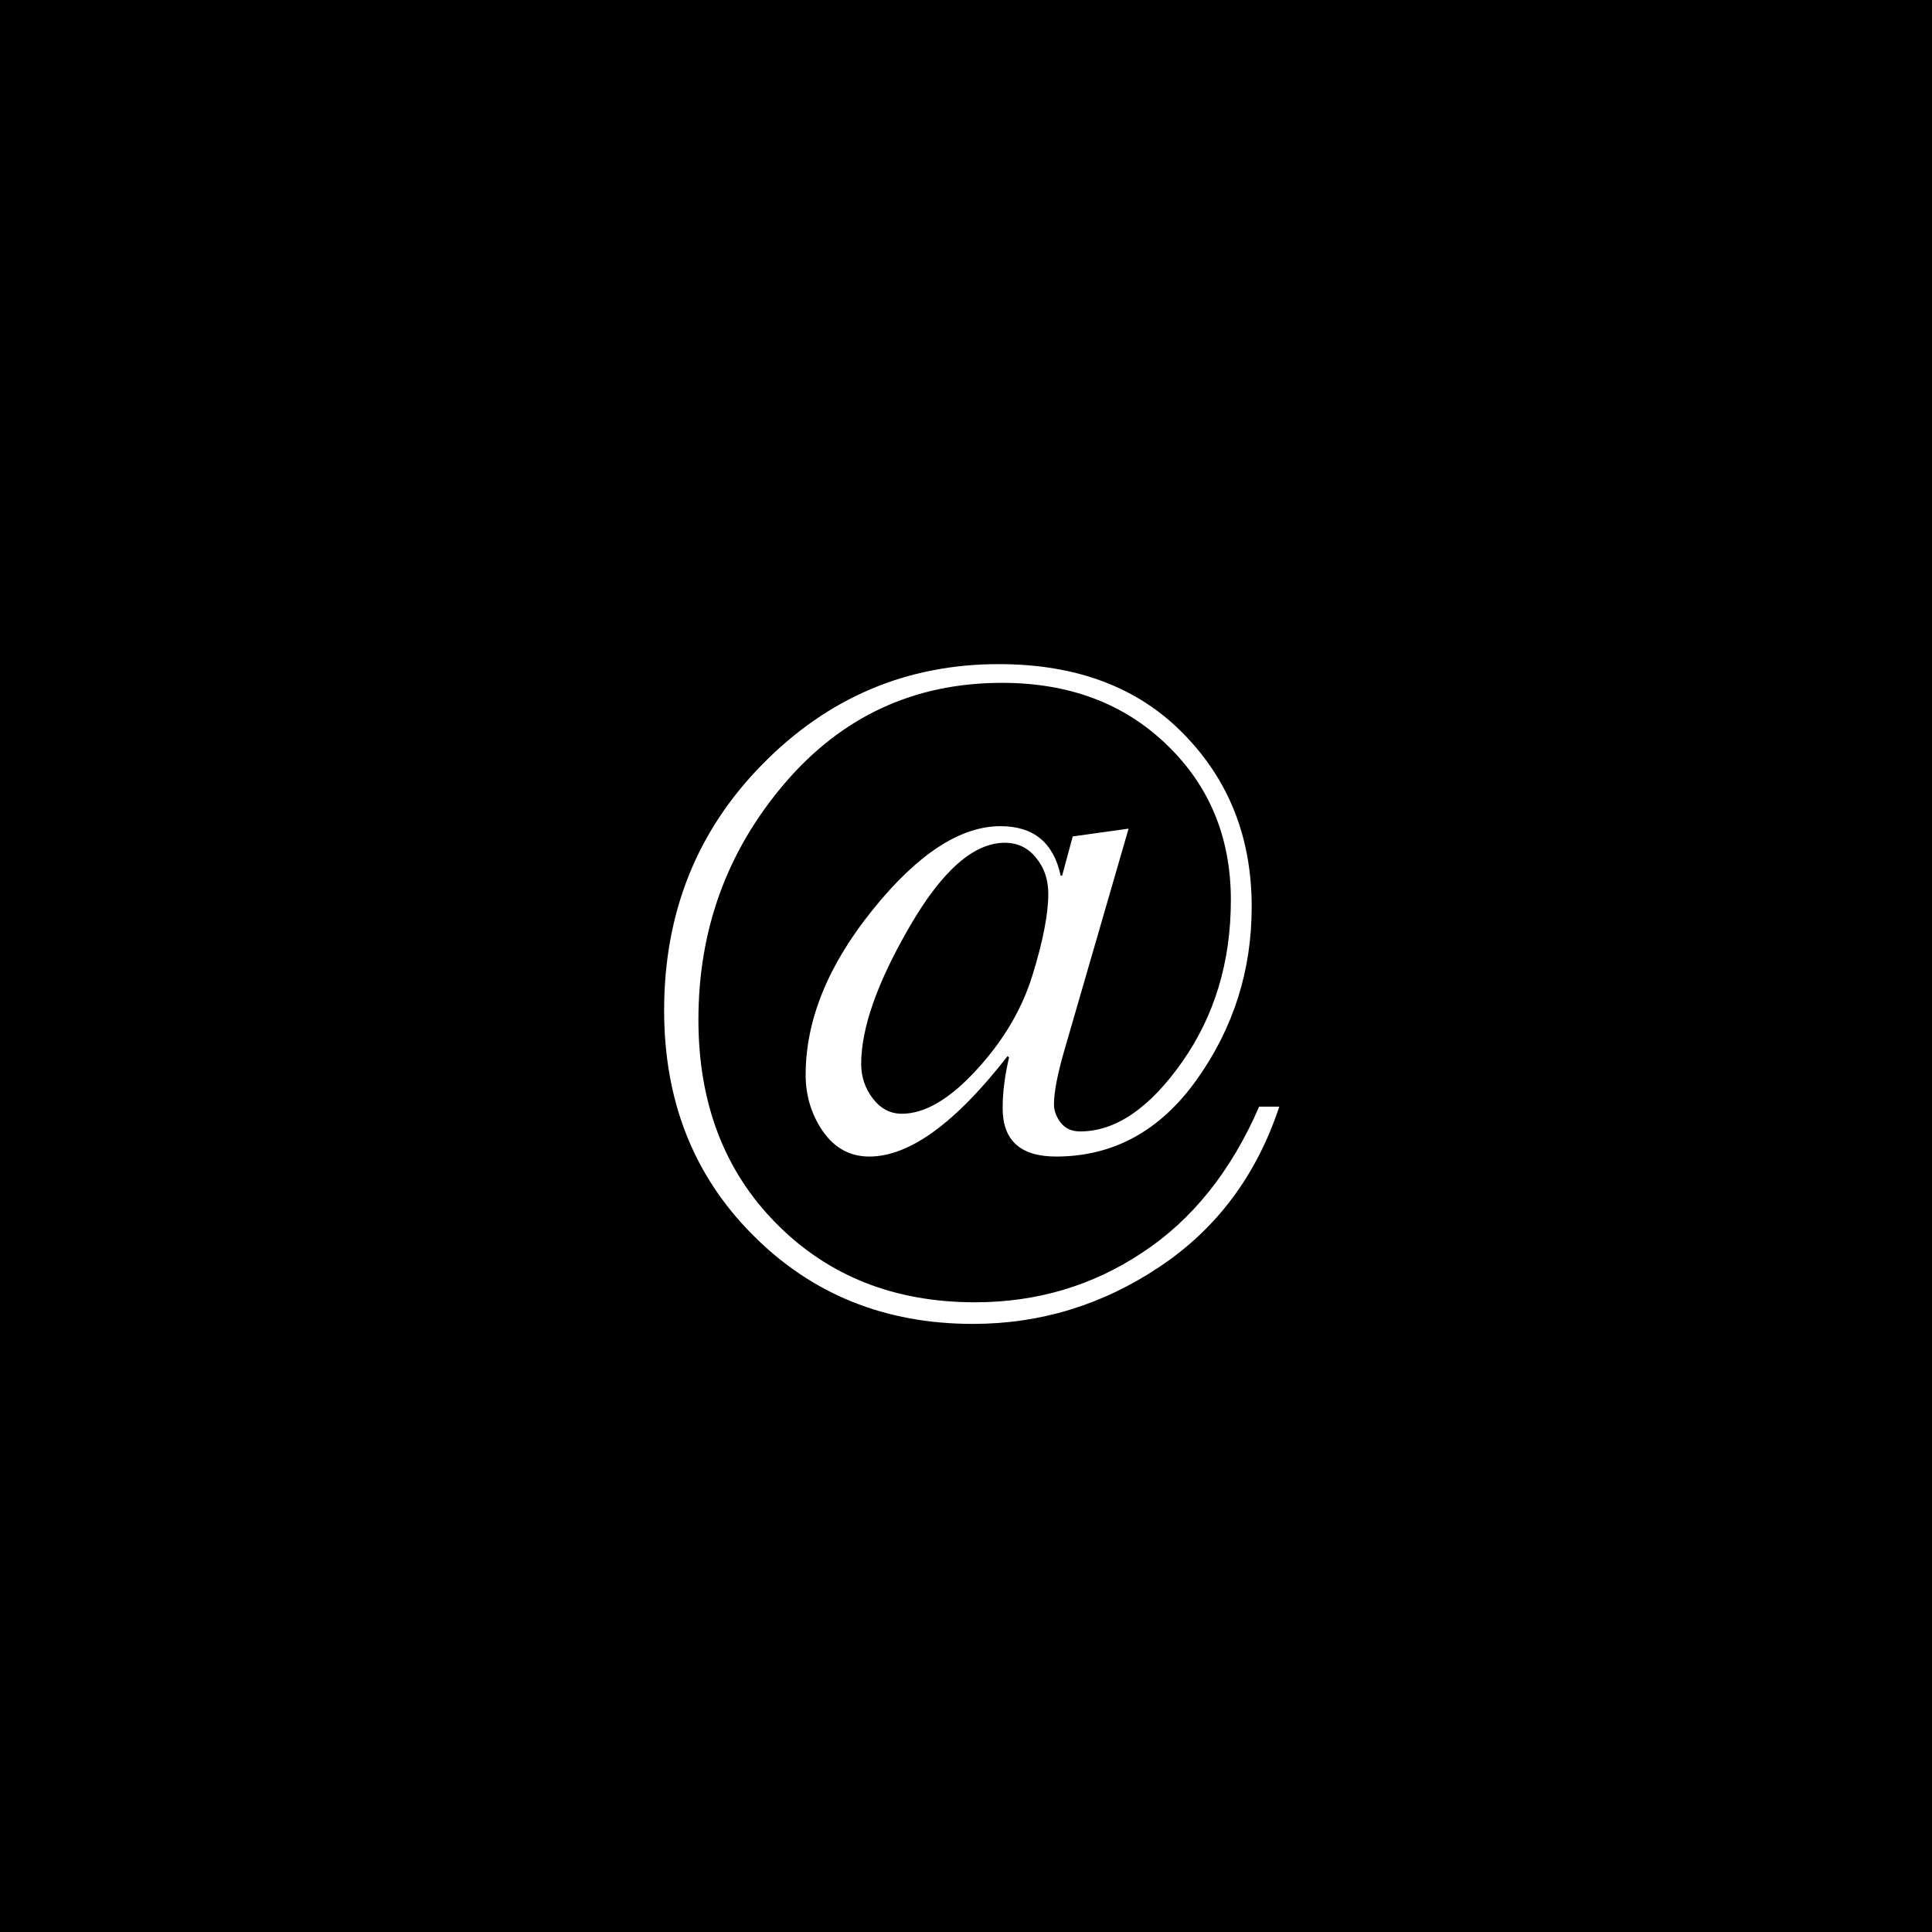 <svg width="32" height="32" viewBox="0 0 32 32" fill="none" xmlns="http://www.w3.org/2000/svg">
<rect width="32" height="32" fill="black"/>
<path d="M18.693 13.725L17.627 17.404C17.514 17.795 17.457 18.092 17.457 18.295C17.457 18.396 17.494 18.496 17.568 18.594C17.643 18.691 17.75 18.74 17.891 18.74C18.477 18.74 19.039 18.357 19.578 17.592C20.117 16.826 20.387 15.932 20.387 14.908C20.387 13.873 20.033 13.016 19.326 12.336C18.619 11.652 17.709 11.31 16.596 11.31C15.143 11.31 13.941 11.867 12.992 12.98C12.043 14.094 11.568 15.396 11.568 16.889C11.568 18.271 11.998 19.396 12.857 20.264C13.717 21.135 14.815 21.57 16.15 21.57C17.17 21.57 18.092 21.297 18.916 20.75C19.744 20.207 20.391 19.4 20.855 18.33H21.189C20.811 19.471 20.148 20.355 19.203 20.984C18.262 21.613 17.232 21.928 16.115 21.928C14.658 21.928 13.441 21.436 12.465 20.451C11.488 19.471 11 18.232 11 16.736C11 15.119 11.543 13.76 12.629 12.658C13.715 11.553 15.02 11 16.543 11C17.832 11 18.852 11.385 19.602 12.154C20.355 12.92 20.732 13.875 20.732 15.02C20.732 16.074 20.43 17.027 19.824 17.879C19.219 18.73 18.441 19.156 17.492 19.156C16.902 19.156 16.607 18.889 16.607 18.354C16.607 18.092 16.643 17.812 16.713 17.516L16.689 17.492C15.826 18.602 15.062 19.156 14.398 19.156C14.082 19.156 13.826 19.018 13.631 18.74C13.44 18.463 13.344 18.15 13.344 17.803C13.344 16.896 13.715 15.984 14.457 15.066C15.199 14.145 15.904 13.684 16.572 13.684C17.119 13.684 17.451 13.957 17.568 14.504H17.592L17.768 13.854L18.693 13.725ZM17.363 14.803C17.363 14.568 17.295 14.369 17.158 14.205C17.025 14.041 16.854 13.959 16.643 13.959C16.127 13.959 15.602 14.422 15.066 15.348C14.531 16.27 14.264 17.027 14.264 17.621C14.264 17.836 14.328 18.027 14.457 18.195C14.586 18.363 14.746 18.447 14.938 18.447C15.316 18.447 15.727 18.207 16.168 17.727C16.613 17.246 16.924 16.723 17.1 16.156C17.275 15.59 17.363 15.139 17.363 14.803Z" fill="white"/>
</svg>
